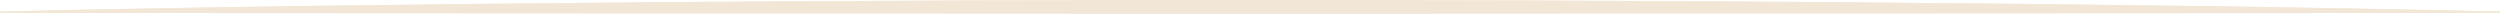 <?xml version="1.0" encoding="utf-8"?>
<!-- Generator: Adobe Illustrator 16.0.0, SVG Export Plug-In . SVG Version: 6.00 Build 0)  -->
<!DOCTYPE svg PUBLIC "-//W3C//DTD SVG 1.1//EN" "http://www.w3.org/Graphics/SVG/1.1/DTD/svg11.dtd">
<svg version="1.1" id="Layer_1" xmlns="http://www.w3.org/2000/svg" xmlns:xlink="http://www.w3.org/1999/xlink" x="0px" y="0px"
	 width="183.844px" height="1.003px" viewBox="0 0 183.844 1.003" enable-background="new 0 0 183.844 1.003" xml:space="preserve">
<g>
	<path fill="#F2E7D6" d="M0.002,0.85c15.32-0.354,30.641-0.539,45.96-0.664l5.744-0.049l5.745-0.031l11.49-0.061
		c1.915-0.014,3.83-0.011,5.745-0.016l5.745-0.009L91.92,0l11.489,0.02l5.745,0.01c1.914,0.004,3.83,0.004,5.745,0.018l11.49,0.059
		l5.743,0.033l5.745,0.05c15.322,0.125,30.641,0.309,45.961,0.661v0.1L91.92,1L0.002,0.95V0.85z"/>
	<path fill="#F2E7D6" d="M0.002,0.85c15.32-0.354,30.641-0.539,45.96-0.664l5.744-0.049l5.745-0.031l11.49-0.061
		c1.915-0.014,3.83-0.011,5.745-0.016l5.745-0.009L91.92,0l11.489,0.02l5.745,0.01c1.914,0.004,3.83,0.004,5.745,0.018l11.49,0.059
		l5.743,0.033l5.745,0.05c15.322,0.125,30.641,0.309,45.961,0.661v0.1L91.92,1L0.002,0.95V0.85z"/>
</g>
</svg>
